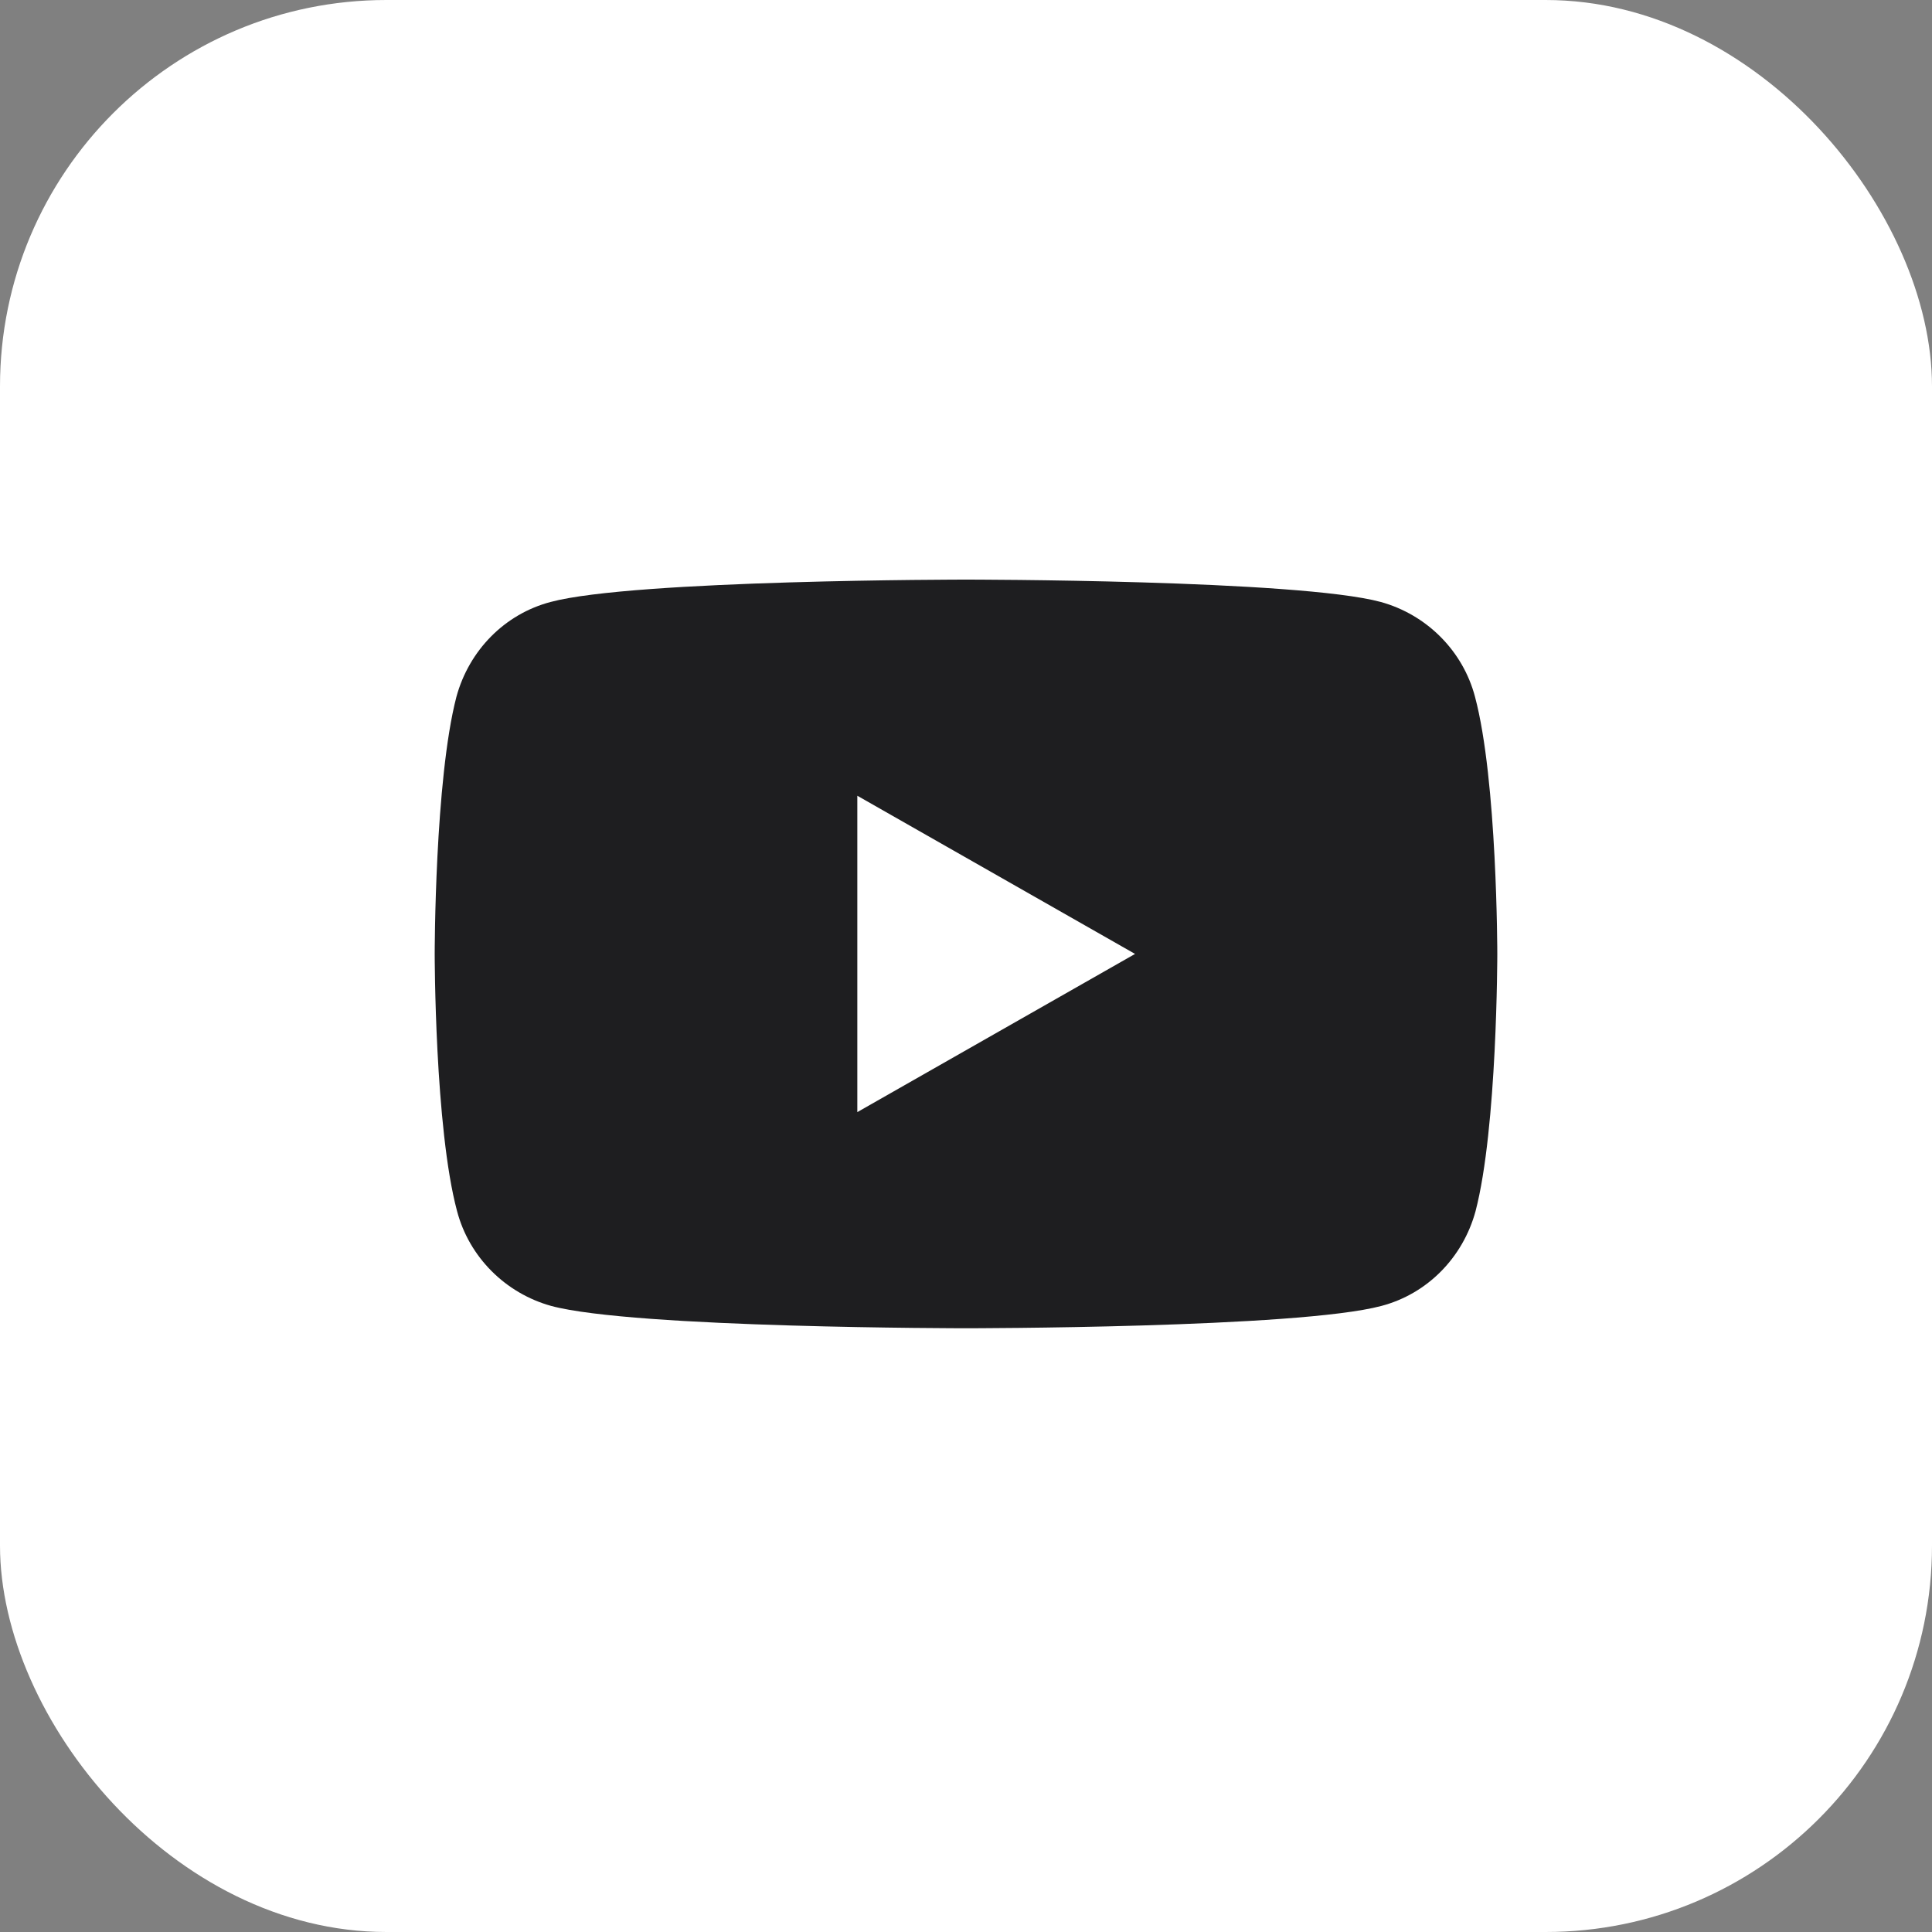 <?xml version="1.0" encoding="UTF-8"?> <svg xmlns="http://www.w3.org/2000/svg" width="40" height="40" viewBox="0 0 40 40" fill="none"><rect x="0" y="0" width="40" height="40" fill="#808080" stroke="none"/><rect width="40" height="40" rx="8" fill="white"></rect><path d="M30.538 14.425C30.288 13.475 29.538 12.725 28.587 12.463C26.875 12 20 12 20 12C20 12 13.125 12 11.4 12.463C10.45 12.713 9.713 13.463 9.45 14.425C9 16.15 9 19.75 9 19.75C9 19.75 9 23.35 9.463 25.075C9.713 26.025 10.463 26.775 11.412 27.038C13.125 27.5 20 27.5 20 27.5C20 27.5 26.875 27.5 28.6 27.038C29.55 26.788 30.288 26.038 30.55 25.075C31 23.35 31 19.75 31 19.75C31 19.75 31 16.15 30.538 14.425ZM17.75 23.025V16.475L23.5 19.75L17.75 23.025Z" fill="#1E1E20"></path></svg> 